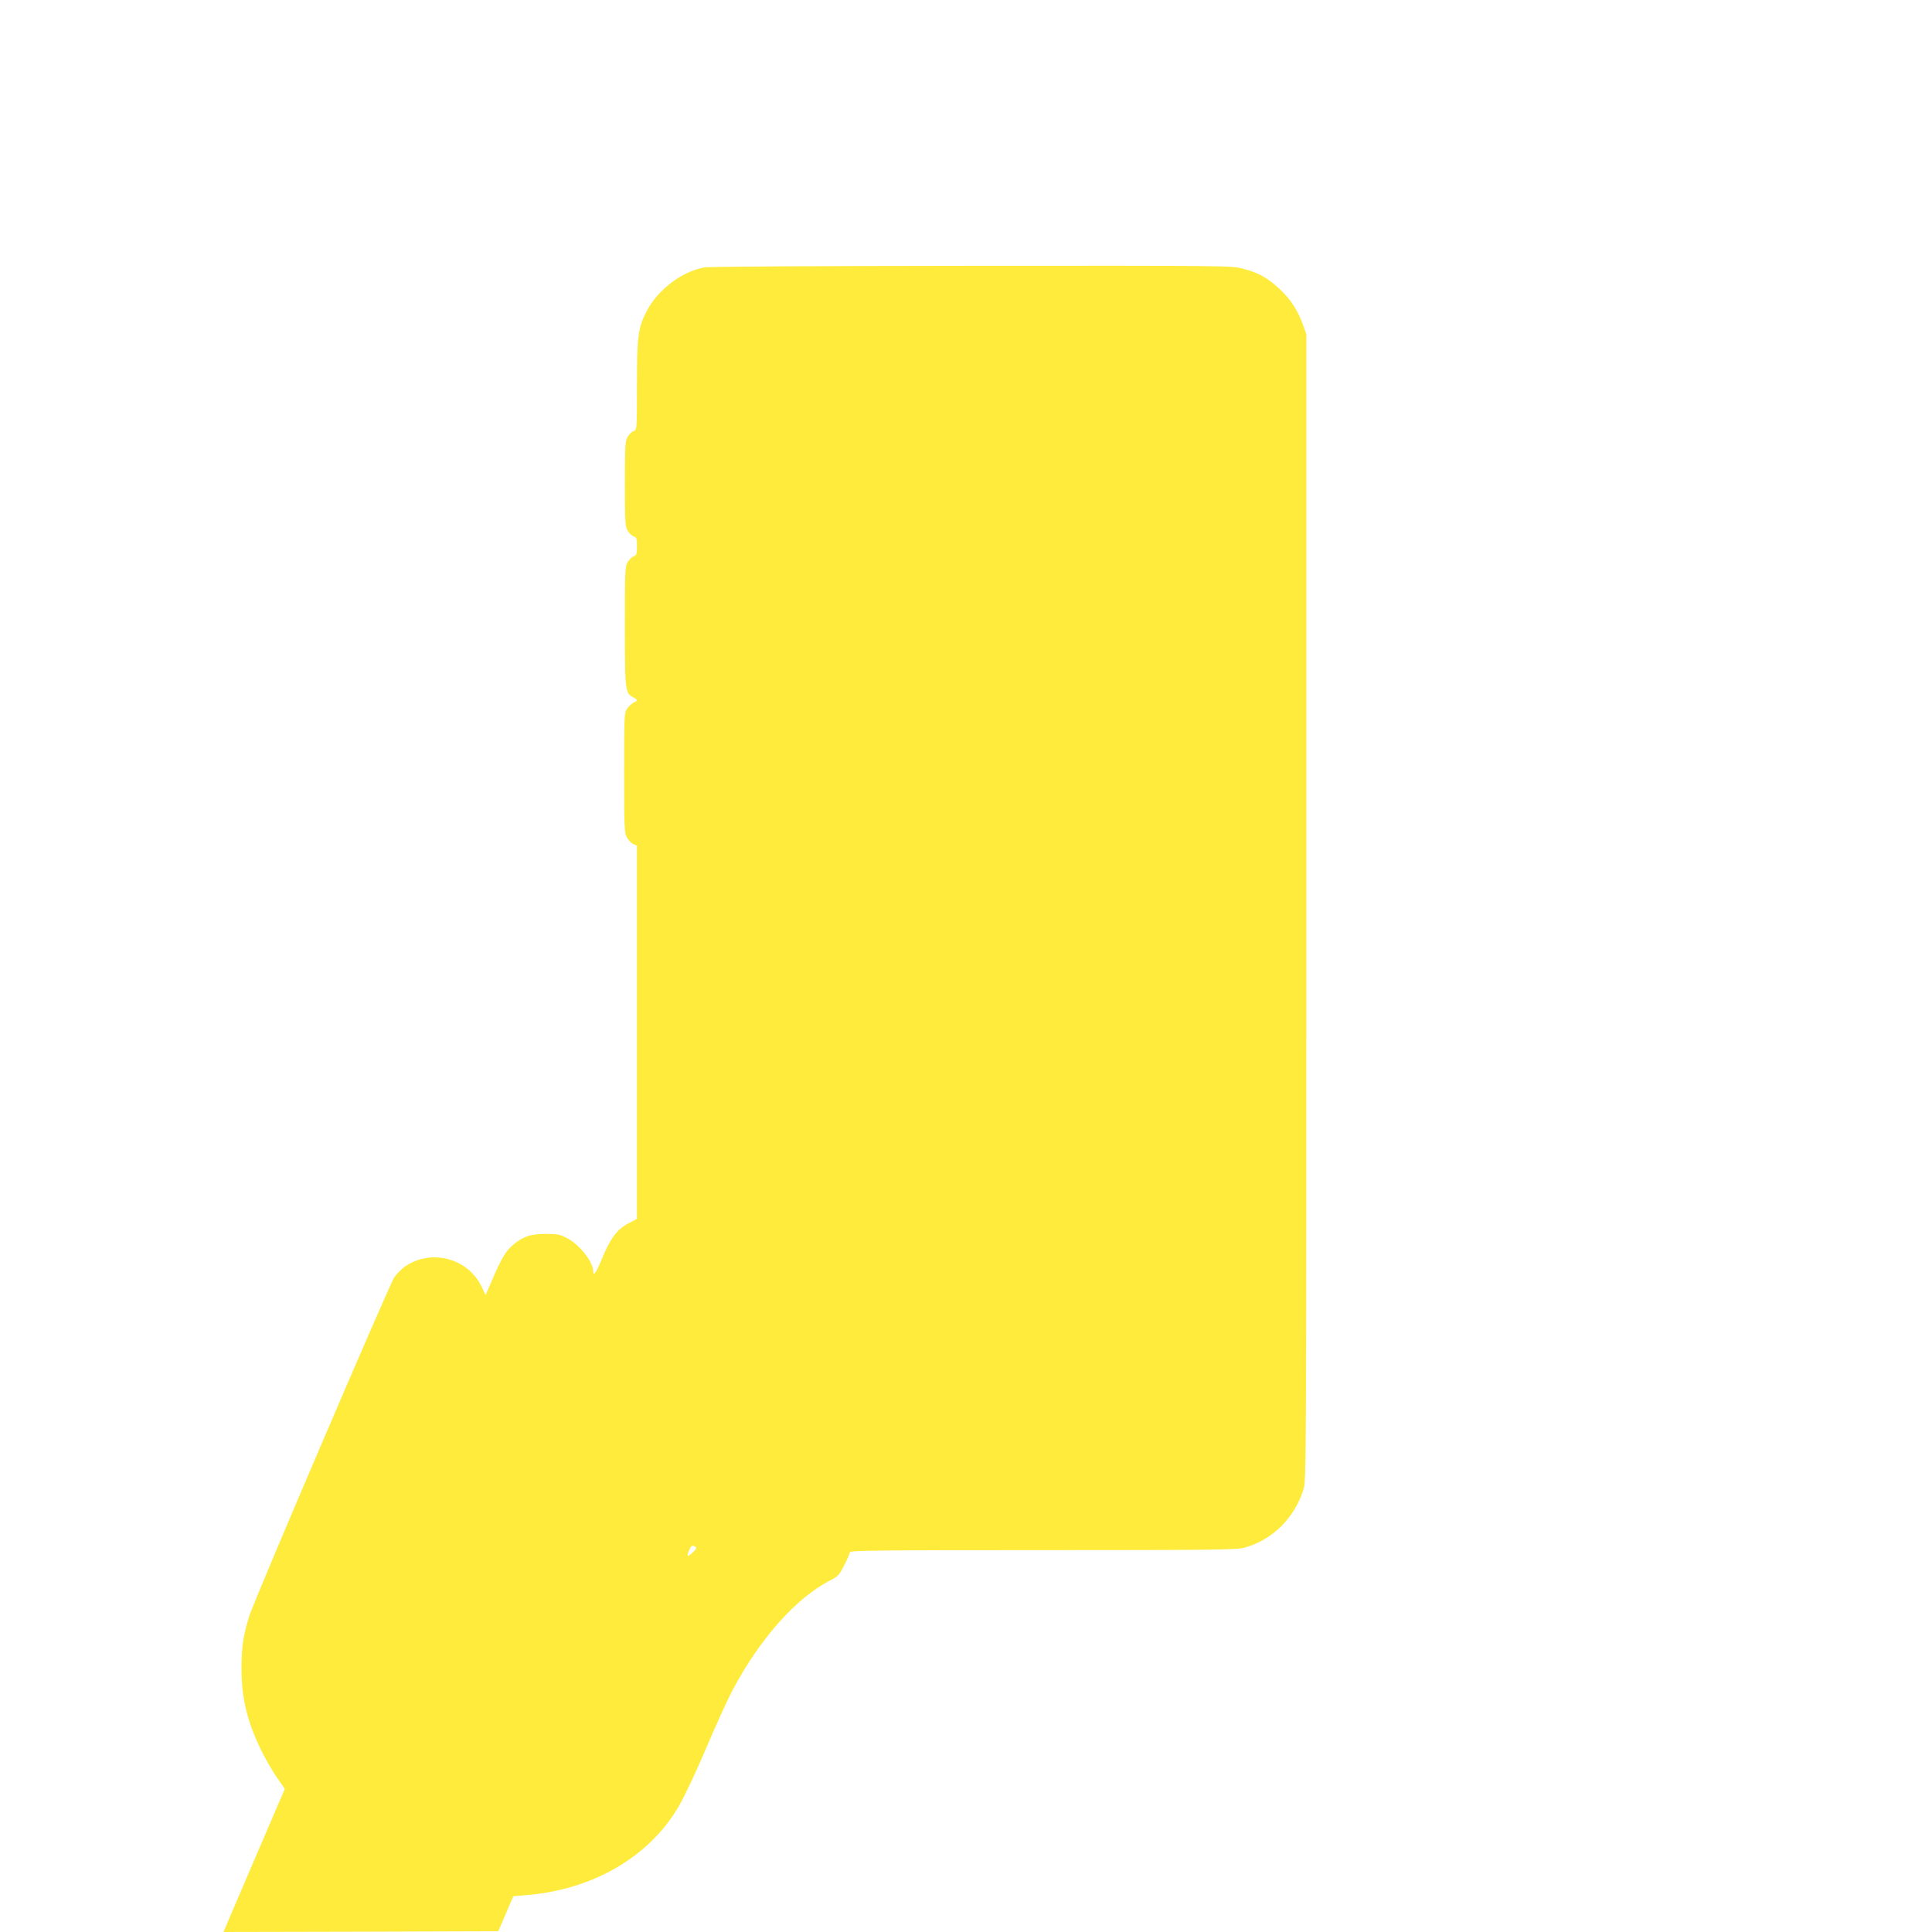 <?xml version="1.0" standalone="no"?>
<!DOCTYPE svg PUBLIC "-//W3C//DTD SVG 20010904//EN"
 "http://www.w3.org/TR/2001/REC-SVG-20010904/DTD/svg10.dtd">
<svg version="1.0" xmlns="http://www.w3.org/2000/svg"
 width="1280pt" height="1280pt" viewBox="0 0 1280 1280"
 preserveAspectRatio="xMidYMid meet">
<g transform="translate(0,1280) scale(0.1,-0.1)"
fill="#ffeb3b" stroke="none">
<path d="M4665 11028 c-147 -27 -306 -147 -378 -285 -60 -114 -67 -167 -67
-500 0 -286 0 -292 -21 -298 -11 -4 -29 -21 -40 -38 -17 -30 -19 -53 -19 -312
0 -259 2 -282 19 -312 11 -17 29 -34 40 -38 18 -5 21 -14 21 -65 0 -51 -3 -60
-21 -65 -11 -4 -29 -21 -40 -38 -18 -30 -19 -55 -19 -425 0 -428 2 -444 55
-472 31 -16 31 -22 3 -35 -12 -6 -31 -23 -42 -38 -20 -28 -21 -39 -21 -425 0
-363 2 -400 18 -430 10 -18 29 -38 42 -44 l25 -11 0 -1236 0 -1236 -58 -31
c-74 -39 -117 -97 -172 -229 -42 -100 -60 -126 -60 -87 -1 63 -89 175 -175
220 -43 23 -62 27 -140 27 -104 0 -156 -19 -225 -81 -43 -39 -72 -89 -135
-237 l-38 -87 -23 49 c-89 194 -334 261 -511 140 -23 -16 -55 -49 -71 -72 -33
-48 -927 -2136 -960 -2242 -39 -124 -52 -206 -52 -340 -1 -202 36 -357 130
-550 26 -55 73 -135 103 -179 l54 -78 -175 -407 c-96 -223 -187 -436 -203
-474 l-28 -67 910 2 910 3 50 116 50 116 82 7 c442 35 816 251 1013 587 34 57
115 228 179 379 64 151 142 322 172 380 183 350 429 627 660 743 46 24 55 35
87 98 20 39 36 78 36 85 0 12 205 14 1278 14 1088 0 1285 2 1332 15 188 50
337 197 397 390 17 58 18 199 18 3855 l0 3795 -23 65 c-34 95 -84 170 -155
236 -78 73 -143 109 -243 134 -76 20 -114 20 -1798 19 -1026 -1 -1741 -5
-1771 -11z m-57 -8476 c9 -6 4 -16 -18 -37 -36 -34 -43 -31 -25 13 15 33 21
37 43 24z"/>
</g>
</svg>
